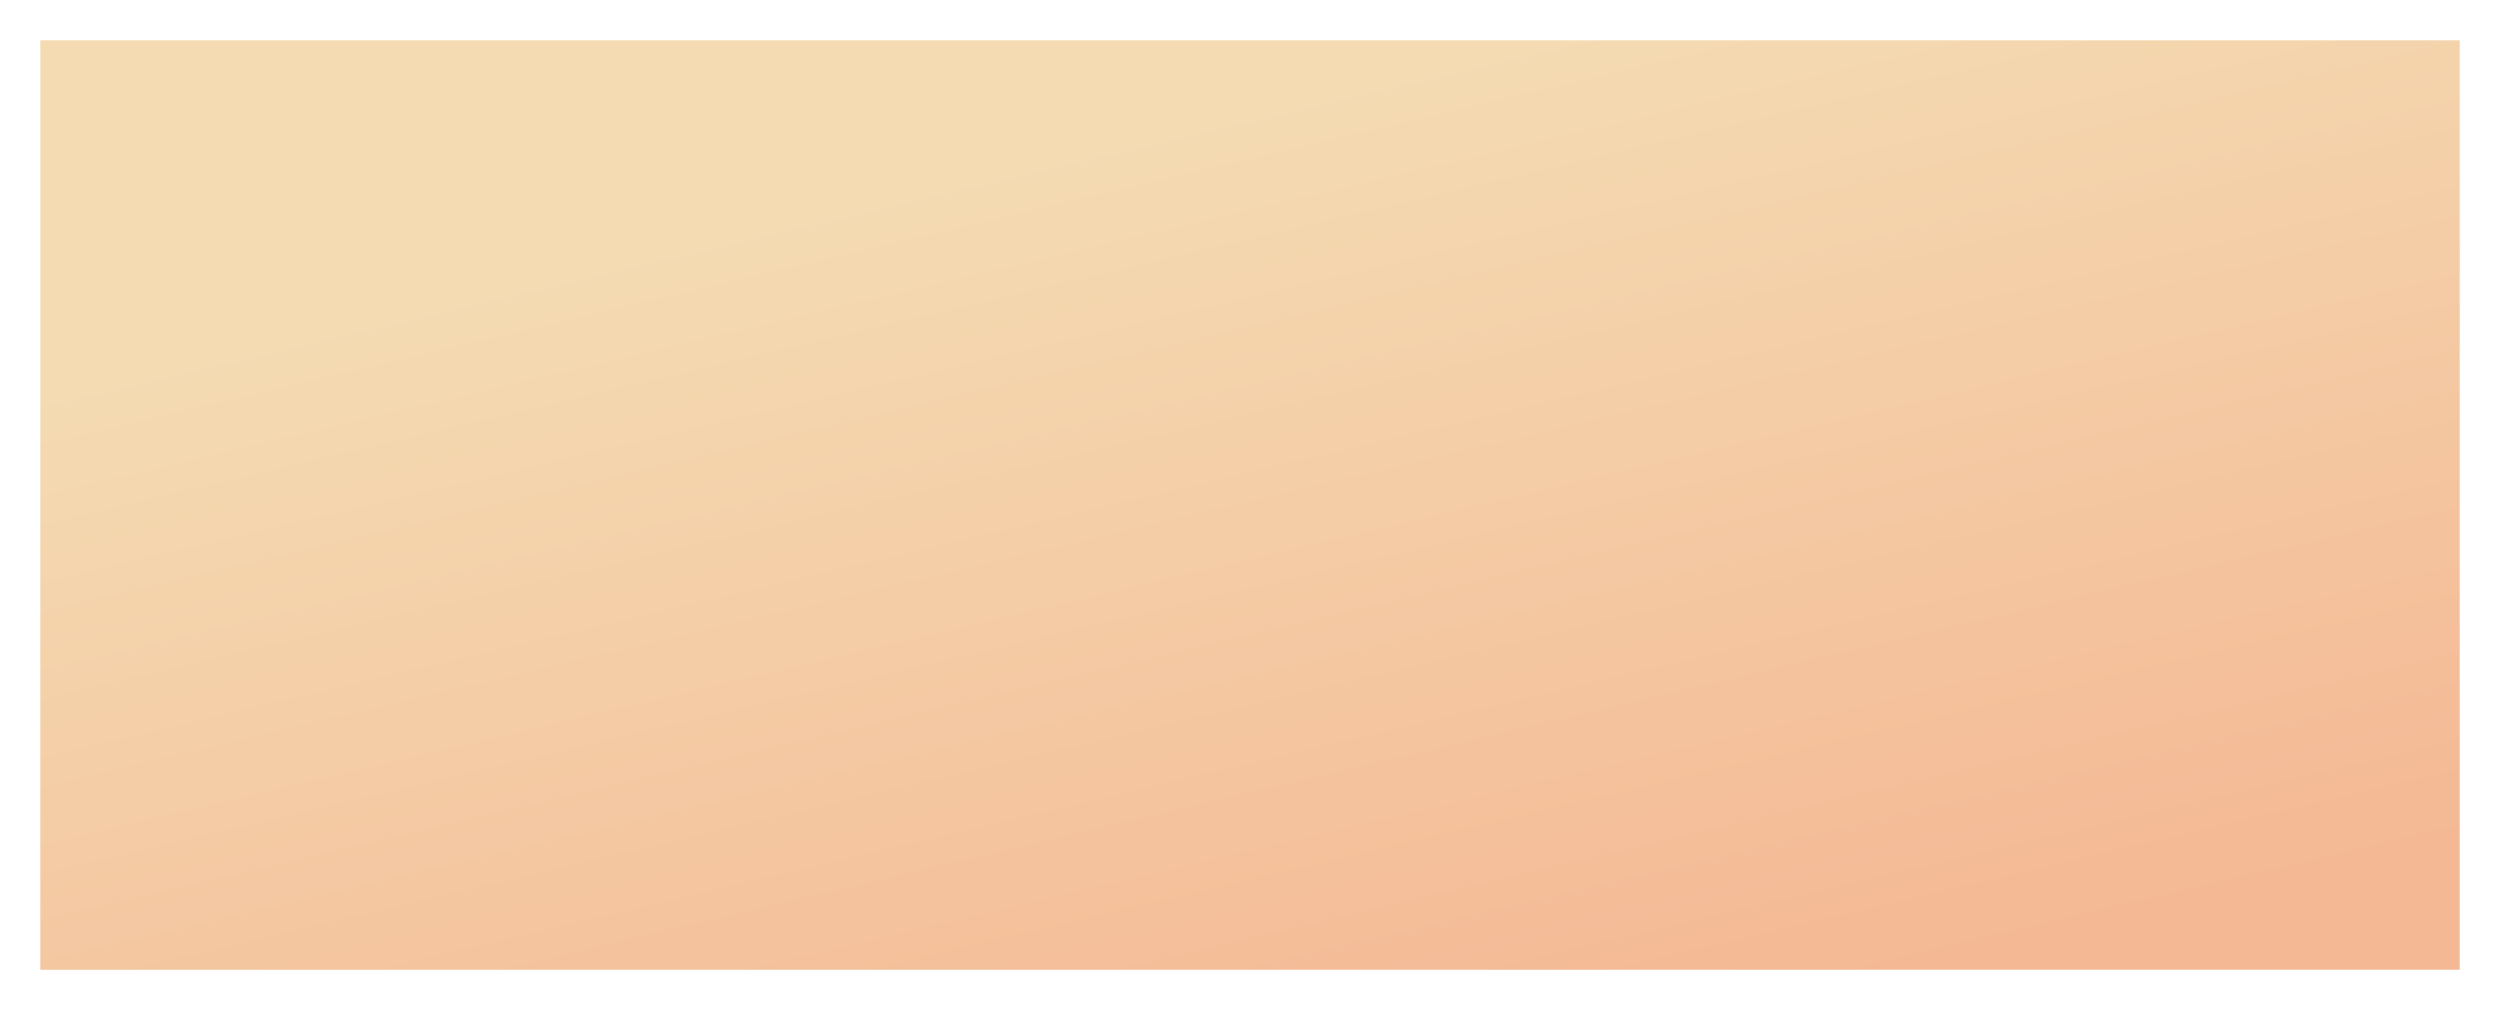 <?xml version="1.0" encoding="UTF-8"?> <svg xmlns="http://www.w3.org/2000/svg" width="1240" height="501" viewBox="0 0 1240 501" fill="none"> <g filter="url(#filter0_d)"> <rect width="1200" height="461" transform="translate(15 15)" fill="url(#paint0_linear)"></rect> </g> <defs> <filter id="filter0_d" x="0" y="0" width="1240" height="501" filterUnits="userSpaceOnUse" color-interpolation-filters="sRGB"> <feFlood flood-opacity="0" result="BackgroundImageFix"></feFlood> <feColorMatrix in="SourceAlpha" type="matrix" values="0 0 0 0 0 0 0 0 0 0 0 0 0 0 0 0 0 0 127 0"></feColorMatrix> <feOffset dx="5" dy="5"></feOffset> <feGaussianBlur stdDeviation="10"></feGaussianBlur> <feColorMatrix type="matrix" values="0 0 0 0 0 0 0 0 0 0 0 0 0 0 0 0 0 0 0.25 0"></feColorMatrix> <feBlend mode="normal" in2="BackgroundImageFix" result="effect1_dropShadow"></feBlend> <feBlend mode="normal" in="SourceGraphic" in2="effect1_dropShadow" result="shape"></feBlend> </filter> <linearGradient id="paint0_linear" x1="622.857" y1="28.083" x2="736.021" y2="506.975" gradientUnits="userSpaceOnUse"> <stop stop-color="#F4DBB2"></stop> <stop offset="1" stop-color="#F4B894"></stop> </linearGradient> </defs> </svg> 